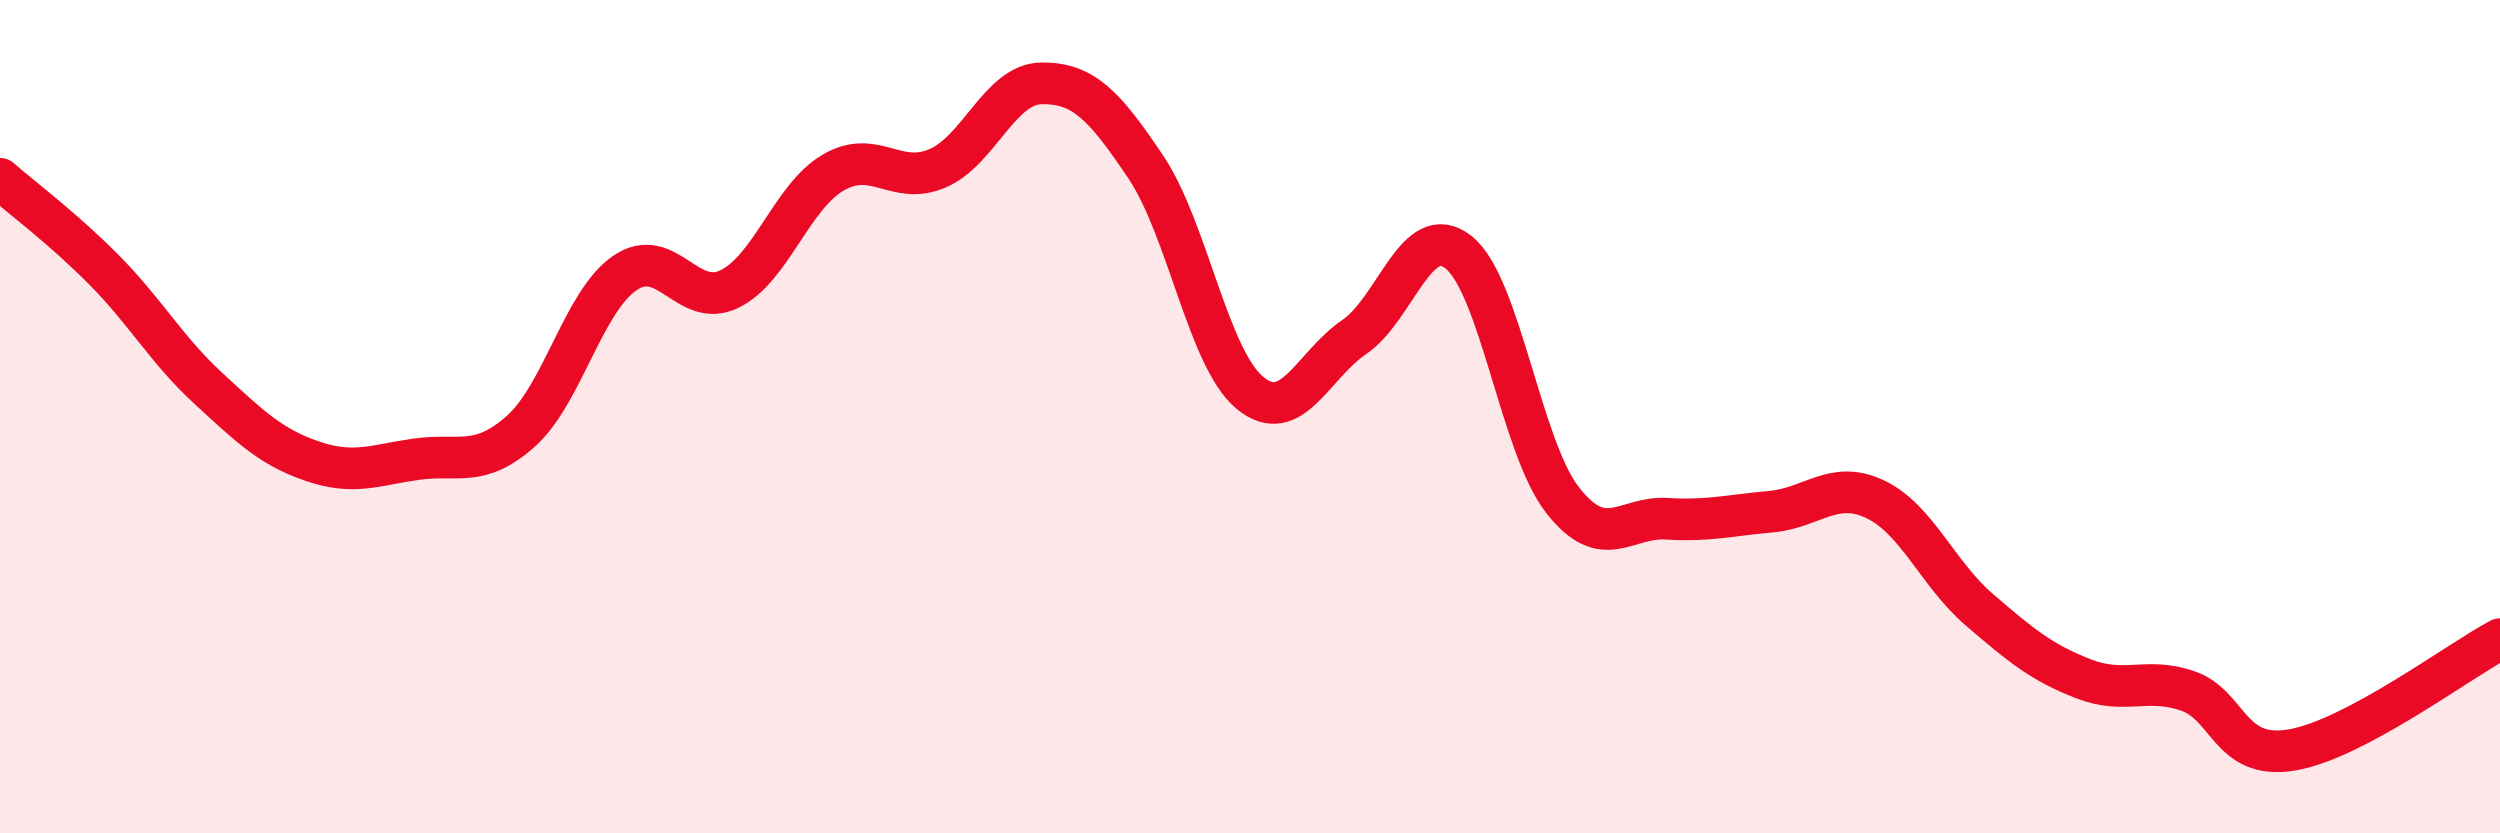 
    <svg width="60" height="20" viewBox="0 0 60 20" xmlns="http://www.w3.org/2000/svg">
      <path
        d="M 0,4.29 C 0.5,4.73 1.5,5.47 2.5,6.48 C 3.5,7.49 4,8.4 5,9.32 C 6,10.24 6.5,10.73 7.5,11.07 C 8.5,11.41 9,11.16 10,11.02 C 11,10.88 11.5,11.24 12.5,10.35 C 13.5,9.46 14,7.23 15,6.55 C 16,5.87 16.5,7.42 17.5,6.94 C 18.5,6.46 19,4.72 20,4.14 C 21,3.56 21.5,4.47 22.5,4.04 C 23.5,3.61 24,2.01 25,2 C 26,1.99 26.5,2.52 27.5,4.01 C 28.5,5.5 29,8.61 30,9.43 C 31,10.25 31.5,8.77 32.5,8.09 C 33.5,7.41 34,5.27 35,6.05 C 36,6.83 36.5,10.72 37.5,12 C 38.5,13.28 39,12.39 40,12.45 C 41,12.51 41.5,12.37 42.5,12.28 C 43.5,12.19 44,11.51 45,11.98 C 46,12.45 46.5,13.77 47.5,14.63 C 48.5,15.49 49,15.9 50,16.29 C 51,16.68 51.5,16.24 52.5,16.58 C 53.5,16.92 53.5,18.25 55,18 C 56.5,17.75 59,15.87 60,15.34L60 20L0 20Z"
        fill="#EB0A25"
        opacity="0.1"
        stroke-linecap="round"
        stroke-linejoin="round"
      />
      <path
        d="M 0,4.29 C 0.5,4.73 1.5,5.47 2.5,6.48 C 3.5,7.49 4,8.4 5,9.32 C 6,10.24 6.5,10.73 7.5,11.07 C 8.5,11.41 9,11.16 10,11.02 C 11,10.88 11.5,11.24 12.5,10.35 C 13.5,9.46 14,7.23 15,6.55 C 16,5.87 16.5,7.42 17.5,6.94 C 18.5,6.46 19,4.72 20,4.14 C 21,3.56 21.5,4.47 22.5,4.04 C 23.5,3.61 24,2.01 25,2 C 26,1.99 26.5,2.52 27.5,4.01 C 28.5,5.5 29,8.61 30,9.43 C 31,10.25 31.5,8.77 32.5,8.09 C 33.5,7.41 34,5.27 35,6.05 C 36,6.83 36.5,10.72 37.5,12 C 38.5,13.28 39,12.39 40,12.45 C 41,12.51 41.5,12.37 42.5,12.28 C 43.5,12.19 44,11.51 45,11.98 C 46,12.45 46.5,13.77 47.5,14.63 C 48.5,15.49 49,15.9 50,16.29 C 51,16.68 51.5,16.24 52.5,16.58 C 53.5,16.92 53.5,18.25 55,18 C 56.5,17.75 59,15.87 60,15.34"
        stroke="#EB0A25"
        stroke-width="1"
        fill="none"
        stroke-linecap="round"
        stroke-linejoin="round"
      />
    </svg>
  
